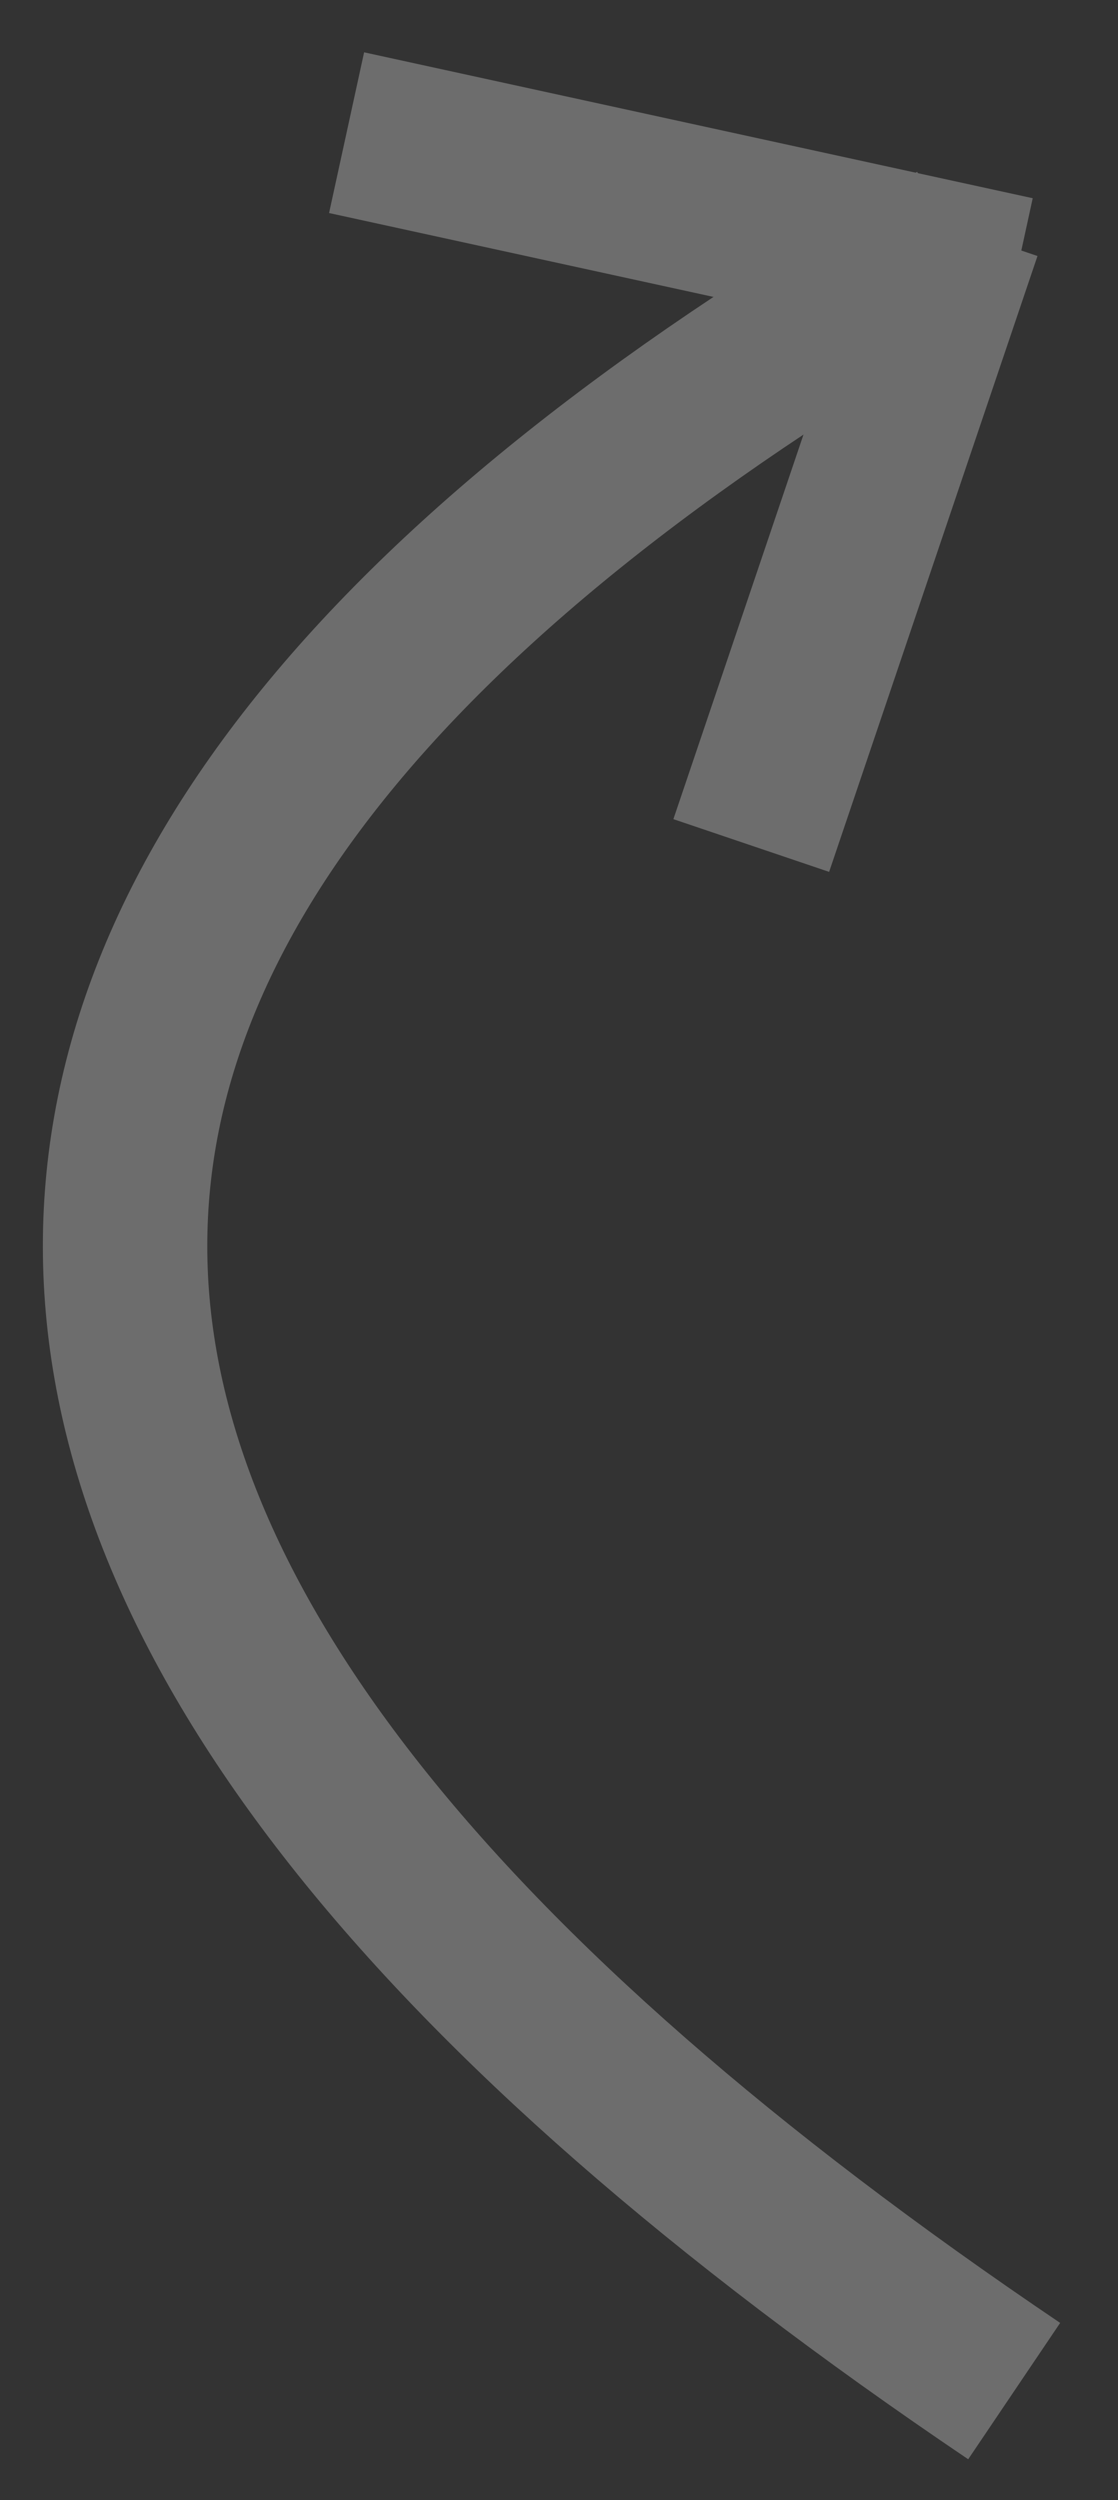 <?xml version="1.0" encoding="utf-8"?>
<svg xmlns="http://www.w3.org/2000/svg" xmlns:xlink="http://www.w3.org/1999/xlink" width="17px" height="38px" viewBox="0 0 17 38" version="1.1">
    
    <rect x="0" y="0" width="17" height="38" fill="#333333" stroke="none"/>
    
    <title>Group</title>
    <desc>Created with Sketch.</desc>
    <defs/>
    <g id="Page-1" stroke="none" stroke-width="1" fill="none" fill-rule="evenodd" opacity="0.286">
        <g id="FINAL-Copy" transform="translate(-295, -394)" stroke="#FFFFFF" stroke-width="2.5">
            <g id="Group" transform="translate(306.943, 412.393) rotate(47) translate(-306.943, -412.393) translate(291.443, 400.393)">
                <path d="M7,1 L10.5,7.5" id="Line" stroke-linecap="square"/>
                <path d="M6.5,0.5 L0,5" id="Line" stroke-linecap="square"/>
                <path d="M31,21.698 C10.152,26.508 1.999,19.295 6.541,0.06" id="Path-2"/>
            </g>
        </g>
    </g>
</svg>